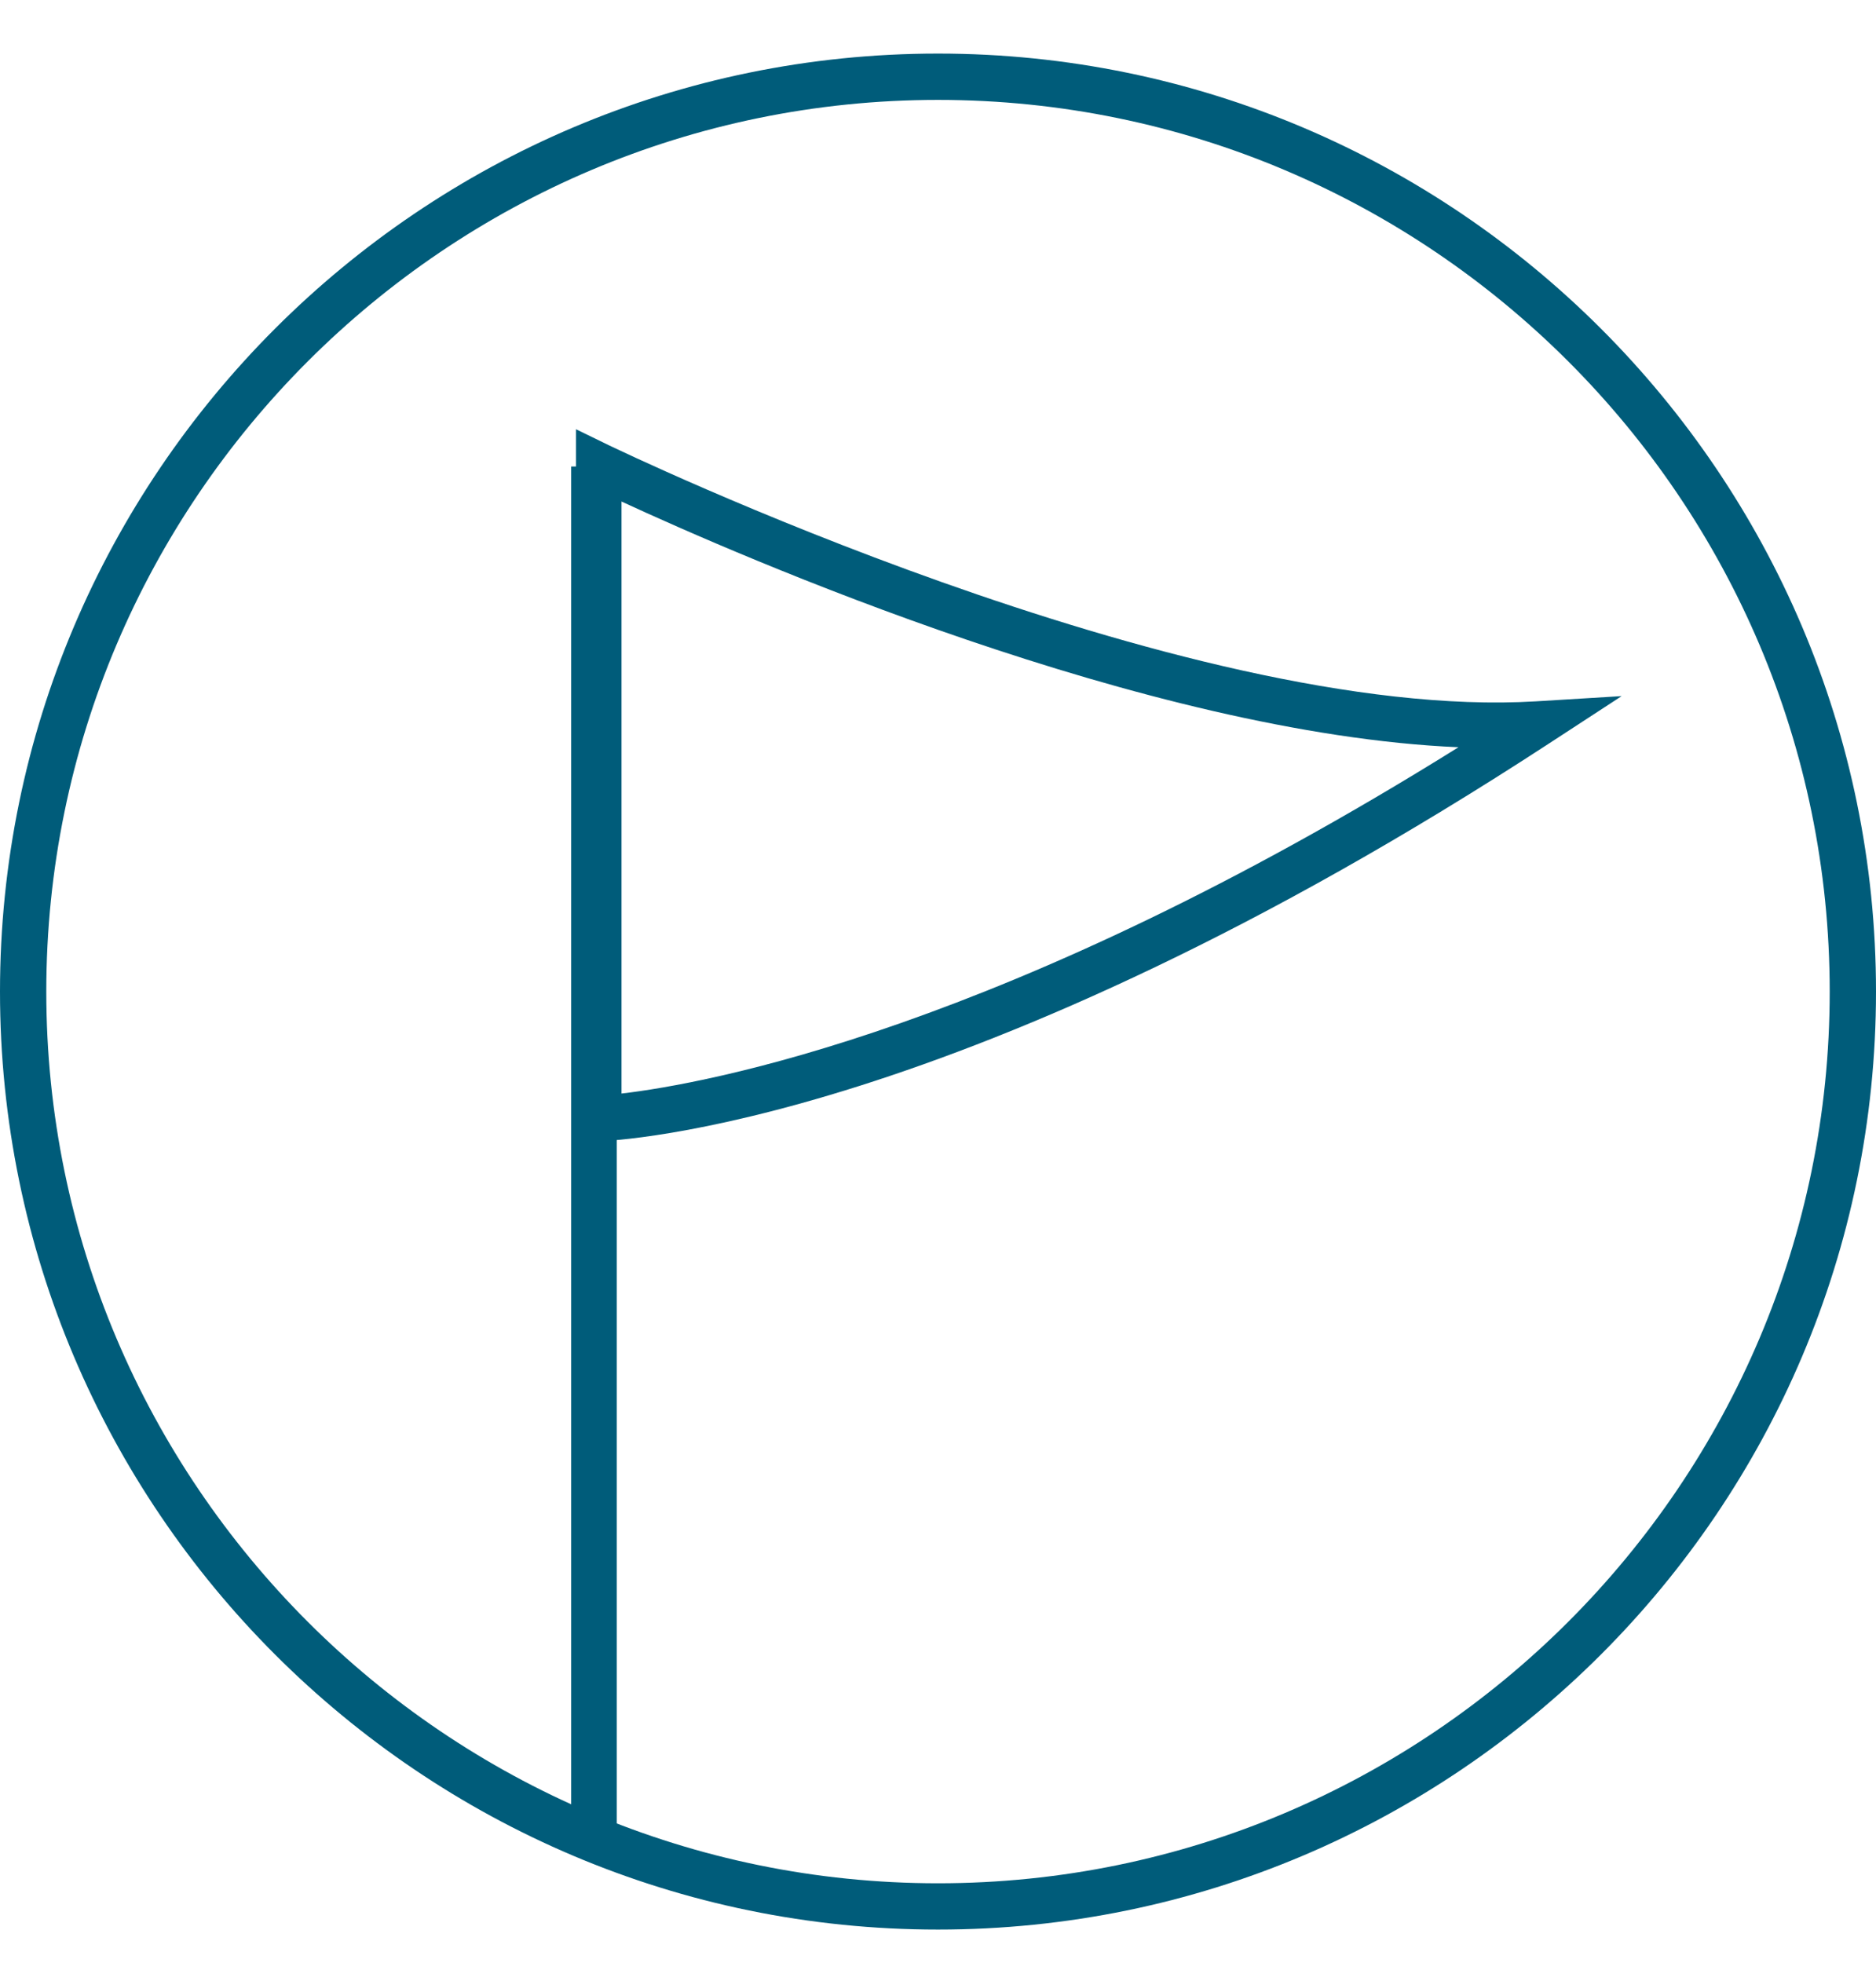 <?xml version="1.0" encoding="UTF-8"?>
<svg width="43px" height="45px" viewBox="0 0 43 45" version="1.1" xmlns="http://www.w3.org/2000/svg" xmlns:xlink="http://www.w3.org/1999/xlink">
    <title>3DBF15F4-1479-415A-A3F4-327F5D97C5CC</title>
    <g id="Icons" stroke="none" stroke-width="1" fill="none" fill-rule="evenodd">
        <g id="Icon/GolfCourse" fill="#005C7A">
            <path d="M14.246,11.496 L14.246,25.066 C16.15,24.843 23.024,23.623 33.43,17.128 C26.266,16.821 16.954,12.749 14.246,11.496 L14.246,11.496 Z M13.202,26.173 L13.202,9.839 L13.952,10.204 C14.083,10.266 27.113,16.561 35.202,16.076 L37.17,15.956 L35.519,17.033 C22.043,25.829 14.072,26.148 13.739,26.159 L13.202,26.173 Z" id="Fill-1"></path>
            <path d="M21.5,2.29 C10.23,2.29 1.061,11.459 1.061,22.729 C1.061,33.998 10.23,43.168 21.5,43.168 C32.77,43.168 41.939,33.998 41.939,22.729 C41.939,11.459 32.77,2.29 21.5,2.29 M21.5,44.229 C9.645,44.229 0,34.584 0,22.729 C0,10.874 9.645,1.228 21.5,1.228 C33.355,1.228 43,10.874 43,22.729 C43,34.584 33.355,44.229 21.5,44.229" id="Fill-3"></path>
            <polygon id="Fill-6" points="13.092 42.193 14.136 42.193 14.136 10.693 13.092 10.693"></polygon>
        </g>
    </g>
</svg>